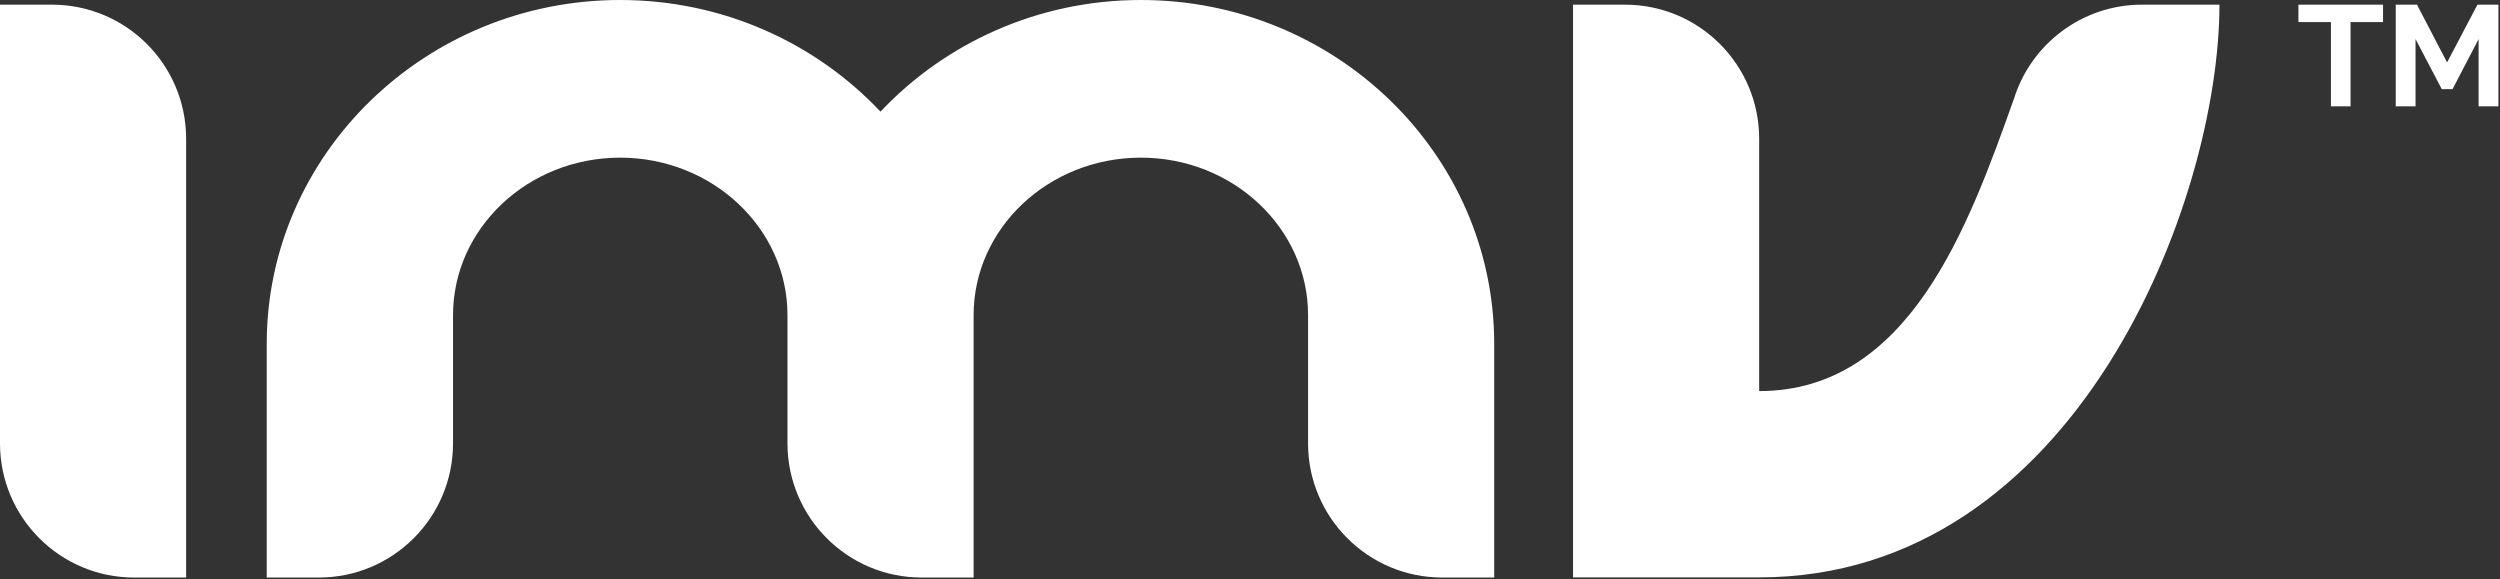 <svg version="1.2" xmlns="http://www.w3.org/2000/svg" viewBox="0 0 1554 360" width="1554" height="360">
	<rect x="0" y="0" width="1554" height="360" fill="#333333" stroke="none"/>
	<title>logo (43)-svg</title>
	<defs>
		<linearGradient id="g1" x1="732.3" y1="343.3" x2="820.1" y2="15.7" gradientUnits="userSpaceOnUse">
			<stop offset="0" stop-color="#ffffff"/>
			<stop offset="1" stop-color="#ffffff"/>
		</linearGradient>
	</defs>
	<style>
		.s0 { fill: url(#g1) } 
	</style>
	<path id="Layer" fill-rule="evenodd" class="s0" d="m32.3 2.9h-32.3v272.7c0 46 37.3 83.4 83.4 83.4h32.3v-272.7c0-46.1-37.3-83.4-83.4-83.4zm1449 10.8v-10.8h-52.6v10.8h20.2v52.4h12.2v-52.4zm71.7 52.4v-63.2h-13l-18.9 35.9-18.7-35.9h-13.2v63.2h12.3v-41.8l16.3 31.1h6.7l16.2-31.1v41.8zm-221.5-63.2c-37.5 0-69.3 24.8-79.7 58.8-0.1 0.3-0.3 0.5-0.3 0.7-28.1 78.9-65 180.7-158 180.7v-156.8c0-46.1-37.3-83.4-83.4-83.4h-32.3v356h115.7c197 0 286.1-234 286.1-356zm-622.3-2.9c-64 0-121.7 26.8-161.9 69.4-40.1-42.6-97.8-69.4-161.8-69.4-121.1 0-219.7 95.9-219.7 213.7v145.3h32.4c46 0 83.4-37.3 83.4-83.4v-79.7c0-54 46.6-97.9 103.9-97.9 57.3 0 104 43.9 104 97.9v79.7c0 46 37.3 83.4 83.4 83.4h32.3v-163.1c0-54 46.6-97.9 104-97.9 57.3 0 103.9 43.9 103.9 97.9v79.7c0 46 37.3 83.4 83.4 83.4h32.3v-145.3c0-117.8-98.5-213.7-219.6-213.7z"/>
</svg>